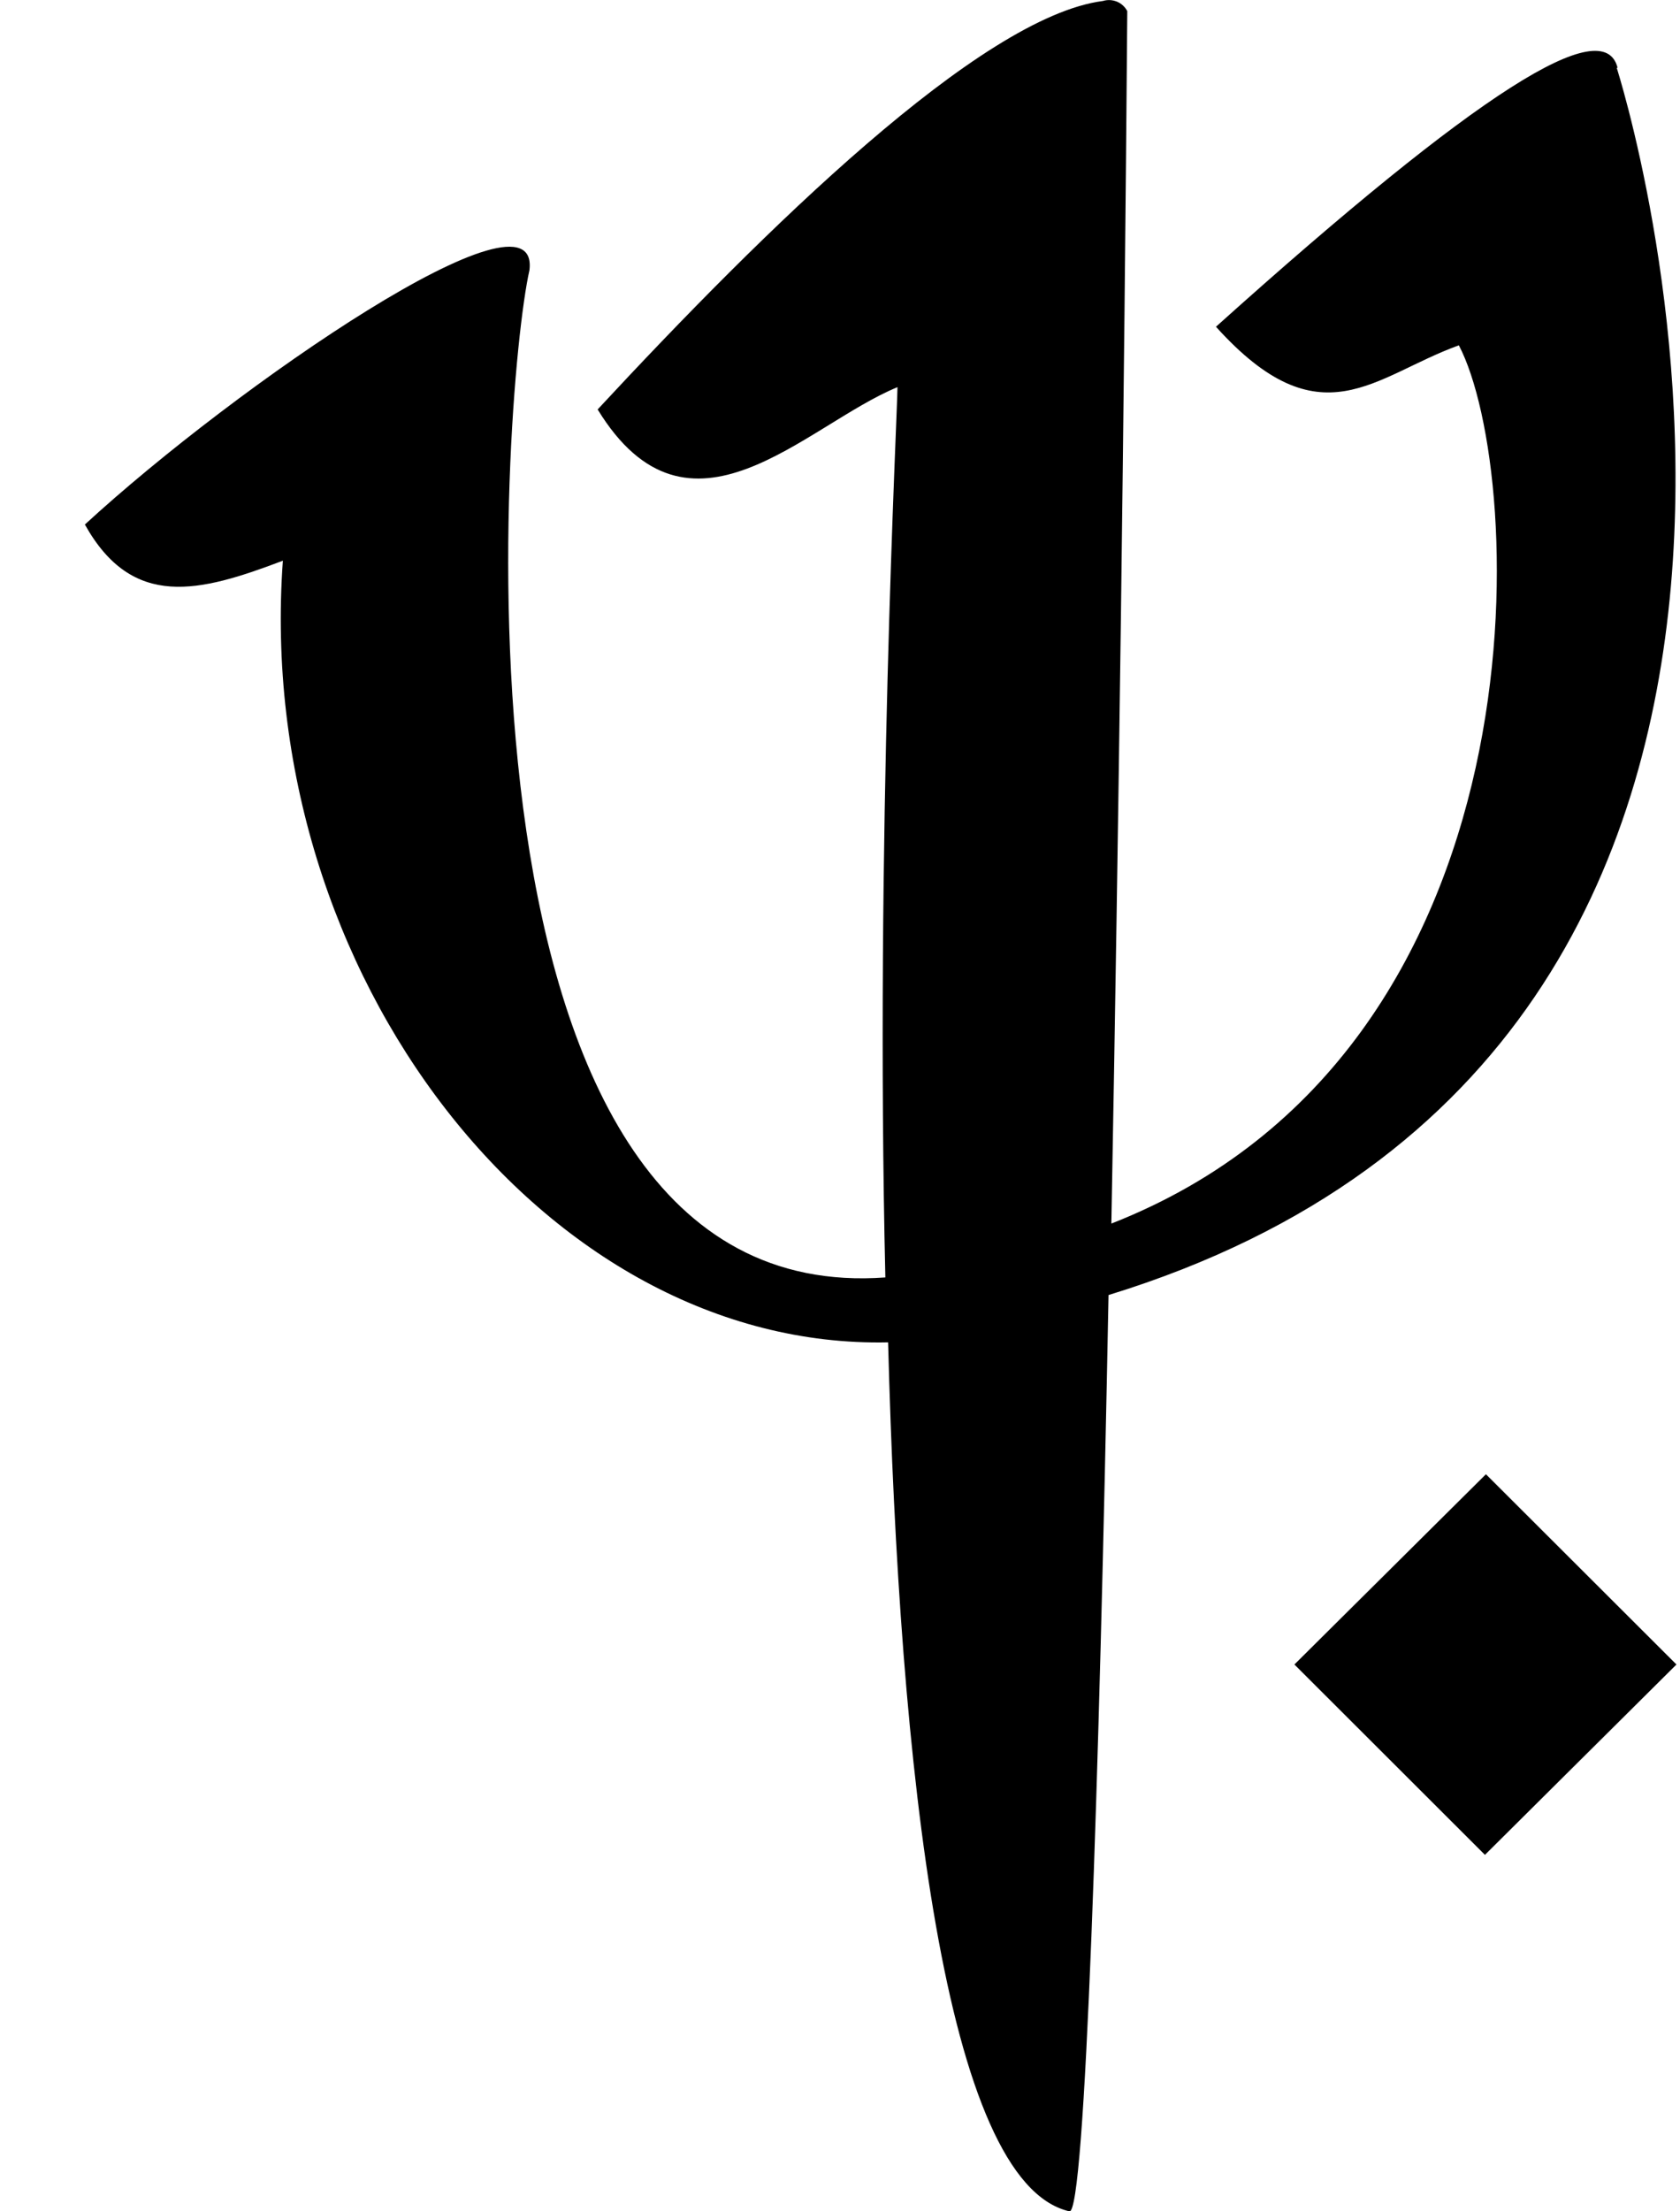 <svg width="19" height="25" viewBox="0 0 19 25" fill="none" xmlns="http://www.w3.org/2000/svg">
	<path
		d="M16.805 16.667L14.639 18.818L16.794 20.97L18.96 18.818L16.805 16.667ZM18.294 0.766C18.136 0.147 16.742 1.008 13.752 3.694C14.935 5.006 15.537 4.251 16.499 3.904C17.259 5.353 17.555 11.881 12.569 13.833C12.653 9.264 12.713 4.695 12.749 0.126C12.724 0.078 12.683 0.04 12.633 0.019C12.582 -0.002 12.526 -0.005 12.474 0.011C11.09 0.189 8.64 2.603 6.759 4.629C7.794 6.318 9.104 4.807 10.15 4.377C10.15 4.66 9.897 9.509 10.013 14.442C4.858 14.819 5.682 4.398 5.988 3.054C6.115 1.994 2.671 4.356 0.96 5.93C1.499 6.896 2.259 6.696 3.199 6.339C2.861 11.02 6.178 15.26 10.044 15.176C10.171 19.994 10.678 24.675 12.094 25C12.273 25.053 12.432 20.12 12.537 14.641C21.833 11.786 18.284 0.766 18.284 0.766"
		fill="currentColor" />
</svg>